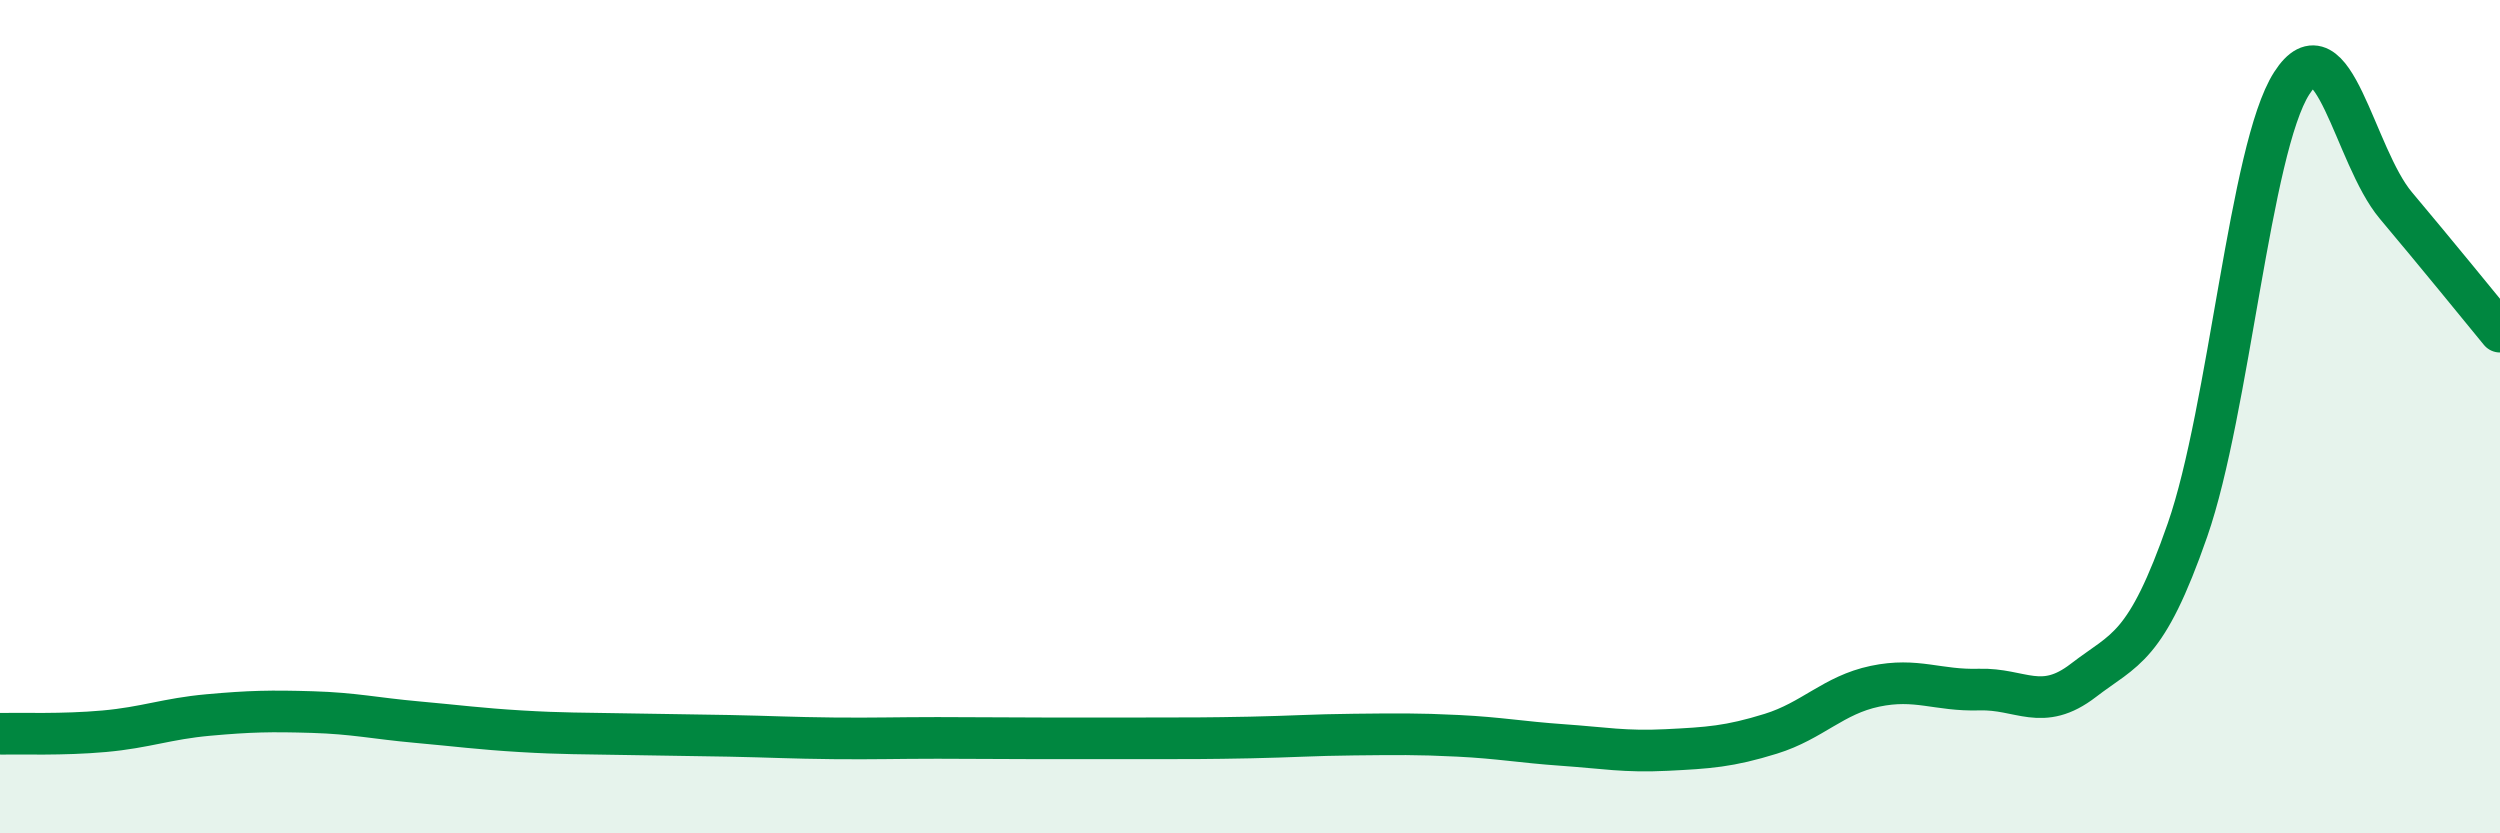
    <svg width="60" height="20" viewBox="0 0 60 20" xmlns="http://www.w3.org/2000/svg">
      <path
        d="M 0,17.61 C 0.5,17.6 1.5,17.64 2.5,17.55 C 3.5,17.46 4,17.25 5,17.16 C 6,17.07 6.5,17.06 7.5,17.09 C 8.5,17.12 9,17.24 10,17.33 C 11,17.42 11.5,17.49 12.5,17.55 C 13.5,17.61 14,17.6 15,17.62 C 16,17.64 16.5,17.64 17.5,17.66 C 18.5,17.68 19,17.71 20,17.72 C 21,17.73 21.5,17.71 22.5,17.71 C 23.5,17.71 24,17.72 25,17.72 C 26,17.72 26.5,17.72 27.5,17.72 C 28.5,17.72 29,17.72 30,17.7 C 31,17.68 31.5,17.64 32.5,17.63 C 33.5,17.62 34,17.61 35,17.66 C 36,17.71 36.5,17.81 37.5,17.88 C 38.5,17.95 39,18.05 40,18 C 41,17.95 41.5,17.92 42.5,17.61 C 43.5,17.3 44,16.68 45,16.47 C 46,16.26 46.5,16.58 47.5,16.55 C 48.5,16.52 49,17.1 50,16.33 C 51,15.56 51.5,15.59 52.5,12.72 C 53.5,9.85 54,3.56 55,2 C 56,0.44 56.5,3.74 57.5,4.93 C 58.5,6.12 59.5,7.35 60,7.96L60 20L0 20Z"
        fill="#008740"
        opacity="0.1"
        stroke-linecap="round"
        stroke-linejoin="round"
      />
      <path
        d="M 0,17.61 C 0.5,17.6 1.5,17.64 2.5,17.55 C 3.5,17.46 4,17.25 5,17.16 C 6,17.07 6.5,17.06 7.5,17.09 C 8.5,17.12 9,17.24 10,17.33 C 11,17.42 11.5,17.49 12.5,17.55 C 13.5,17.61 14,17.6 15,17.62 C 16,17.64 16.5,17.64 17.5,17.66 C 18.5,17.68 19,17.71 20,17.72 C 21,17.73 21.5,17.71 22.5,17.71 C 23.5,17.71 24,17.72 25,17.72 C 26,17.72 26.5,17.72 27.5,17.72 C 28.5,17.72 29,17.72 30,17.7 C 31,17.68 31.5,17.64 32.5,17.63 C 33.5,17.62 34,17.61 35,17.66 C 36,17.71 36.5,17.81 37.5,17.88 C 38.5,17.95 39,18.05 40,18 C 41,17.95 41.5,17.92 42.5,17.61 C 43.5,17.3 44,16.68 45,16.47 C 46,16.26 46.5,16.58 47.5,16.55 C 48.5,16.52 49,17.1 50,16.33 C 51,15.56 51.5,15.59 52.5,12.72 C 53.5,9.85 54,3.56 55,2 C 56,0.44 56.5,3.74 57.5,4.93 C 58.5,6.12 59.5,7.35 60,7.96"
        stroke="#008740"
        stroke-width="1"
        fill="none"
        stroke-linecap="round"
        stroke-linejoin="round"
      />
    </svg>
  